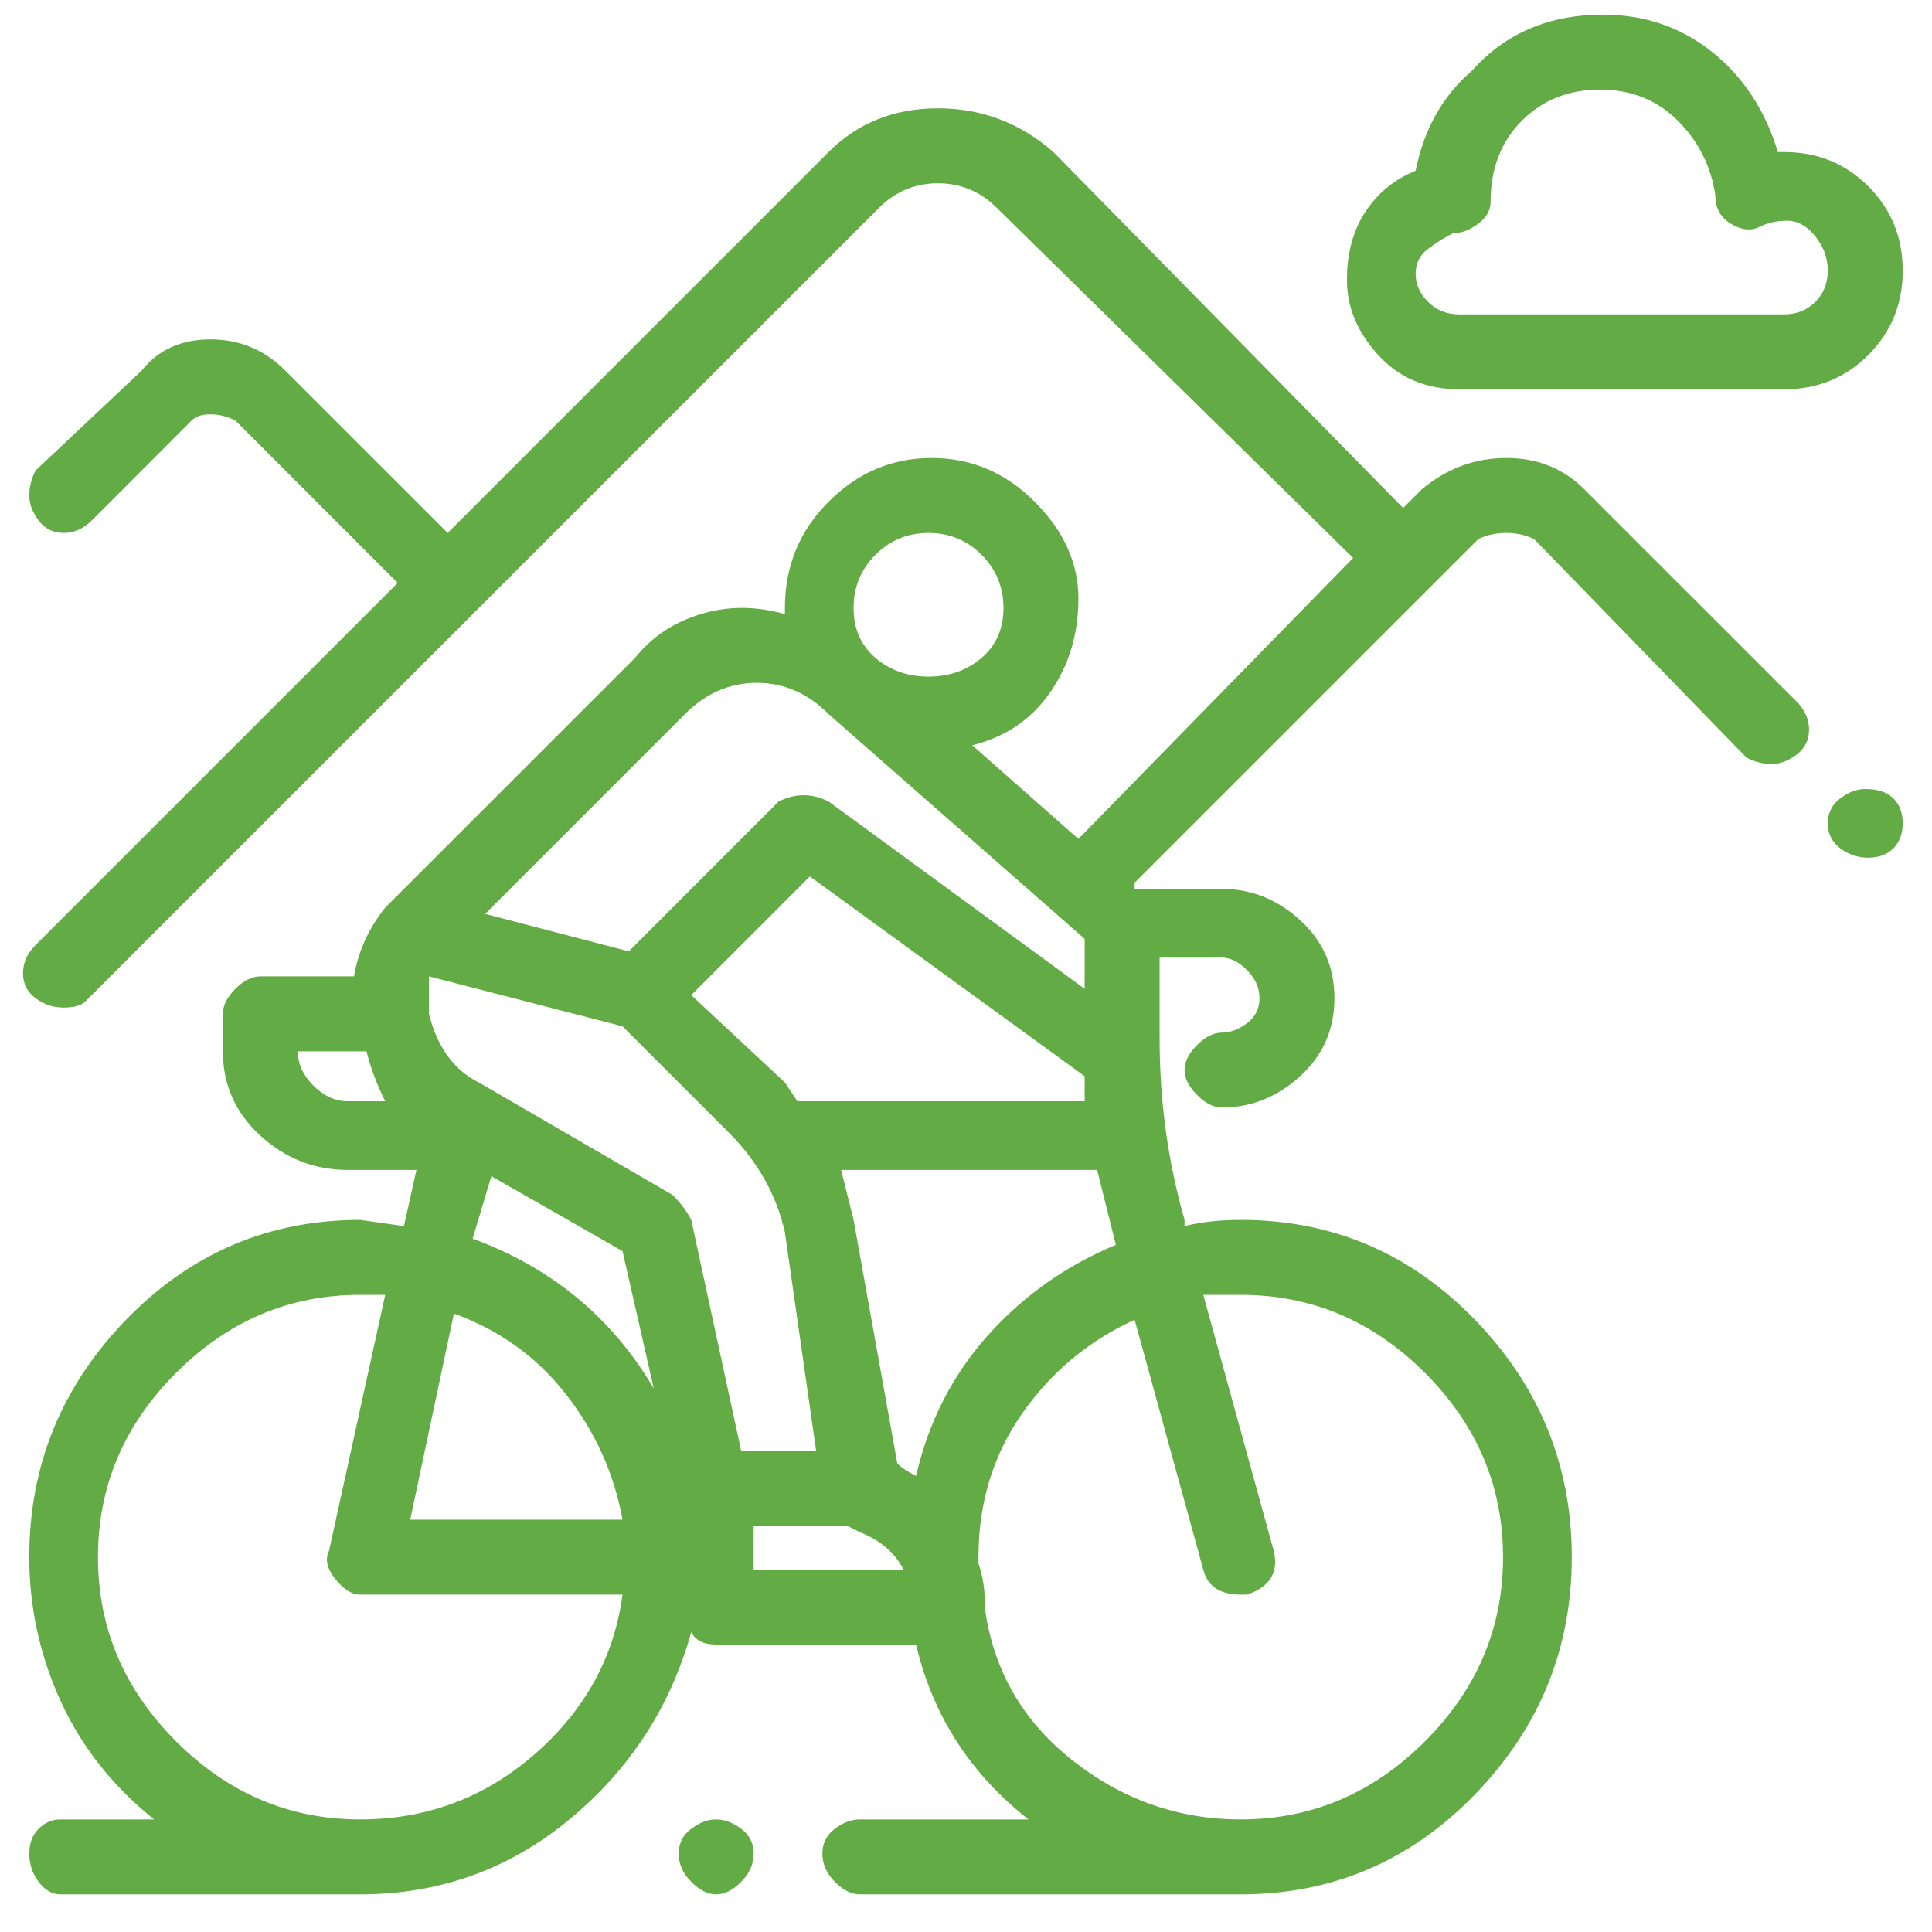 <?xml version="1.0" encoding="UTF-8"?>
<svg xmlns="http://www.w3.org/2000/svg" width="33" height="33" viewBox="0 0 33 33" fill="none">
  <path d="M12.233 31.077C12.091 31.077 11.949 31.13 11.807 31.237C11.664 31.343 11.593 31.486 11.593 31.663C11.593 31.841 11.664 32.001 11.807 32.143C11.949 32.286 12.091 32.357 12.233 32.357C12.376 32.357 12.518 32.286 12.66 32.143C12.802 32.001 12.873 31.841 12.873 31.663C12.873 31.486 12.802 31.343 12.66 31.237C12.518 31.13 12.376 31.077 12.233 31.077ZM31.86 13.477C31.718 13.477 31.576 13.53 31.433 13.637C31.291 13.743 31.22 13.886 31.22 14.063C31.22 14.241 31.291 14.383 31.433 14.49C31.576 14.597 31.735 14.65 31.913 14.65C32.091 14.65 32.233 14.597 32.34 14.49C32.447 14.383 32.5 14.241 32.5 14.063C32.5 13.886 32.447 13.743 32.34 13.637C32.233 13.53 32.073 13.477 31.86 13.477ZM30.687 11.983L27.06 8.357C26.704 8.001 26.26 7.823 25.727 7.823C25.193 7.823 24.713 8.001 24.287 8.357L23.967 8.677L17.993 2.597C17.424 2.099 16.767 1.85 16.02 1.85C15.273 1.85 14.651 2.099 14.153 2.597L7.647 9.103L4.873 6.33C4.518 5.974 4.091 5.797 3.593 5.797C3.096 5.797 2.704 5.974 2.42 6.33L0.607 8.037C0.536 8.179 0.5 8.321 0.5 8.463C0.5 8.606 0.553 8.748 0.66 8.89C0.767 9.032 0.909 9.103 1.087 9.103C1.264 9.103 1.424 9.032 1.567 8.89L3.273 7.183C3.344 7.112 3.451 7.077 3.593 7.077C3.736 7.077 3.878 7.112 4.02 7.183L6.793 9.957L0.607 16.143C0.464 16.286 0.393 16.446 0.393 16.623C0.393 16.801 0.464 16.943 0.607 17.05C0.749 17.157 0.909 17.21 1.087 17.21C1.264 17.21 1.389 17.174 1.46 17.103L15.007 3.557C15.291 3.272 15.629 3.13 16.02 3.13C16.411 3.13 16.749 3.272 17.033 3.557L23.113 9.53L18.42 14.33L16.607 12.73C17.175 12.588 17.62 12.286 17.94 11.823C18.26 11.361 18.42 10.828 18.42 10.223C18.42 9.619 18.171 9.068 17.673 8.57C17.175 8.072 16.589 7.823 15.913 7.823C15.238 7.823 14.651 8.072 14.153 8.57C13.655 9.068 13.407 9.672 13.407 10.383V10.49C12.909 10.348 12.429 10.348 11.967 10.49C11.504 10.632 11.131 10.881 10.847 11.237L6.58 15.503C6.296 15.859 6.118 16.25 6.047 16.677H4.447C4.304 16.677 4.162 16.748 4.02 16.89C3.878 17.032 3.807 17.174 3.807 17.317V17.957C3.807 18.526 4.02 19.006 4.447 19.397C4.873 19.788 5.371 19.983 5.94 19.983H7.113L6.9 20.943L6.153 20.837C4.589 20.837 3.256 21.406 2.153 22.543C1.051 23.681 0.5 25.032 0.5 26.597C0.5 27.45 0.678 28.268 1.033 29.05C1.389 29.832 1.922 30.508 2.633 31.077H1.033C0.891 31.077 0.767 31.13 0.66 31.237C0.553 31.343 0.5 31.486 0.5 31.663C0.5 31.841 0.553 32.001 0.66 32.143C0.767 32.286 0.891 32.357 1.033 32.357H6.153C7.504 32.357 8.696 31.93 9.727 31.077C10.758 30.223 11.451 29.157 11.807 27.877C11.878 28.019 12.02 28.09 12.233 28.09H15.647C15.931 29.299 16.571 30.294 17.567 31.077H14.687C14.544 31.077 14.402 31.13 14.26 31.237C14.118 31.343 14.047 31.486 14.047 31.663C14.047 31.841 14.118 32.001 14.26 32.143C14.402 32.286 14.544 32.357 14.687 32.357H21.193C22.758 32.357 24.091 31.788 25.193 30.65C26.296 29.512 26.847 28.161 26.847 26.597C26.847 25.032 26.296 23.681 25.193 22.543C24.091 21.406 22.758 20.837 21.193 20.837C20.838 20.837 20.518 20.872 20.233 20.943V20.837C19.949 19.841 19.807 18.81 19.807 17.743V16.357H20.873C21.015 16.357 21.158 16.428 21.3 16.57C21.442 16.712 21.513 16.872 21.513 17.05C21.513 17.228 21.442 17.37 21.3 17.477C21.158 17.583 21.015 17.637 20.873 17.637C20.731 17.637 20.589 17.708 20.447 17.85C20.304 17.992 20.233 18.134 20.233 18.277C20.233 18.419 20.304 18.561 20.447 18.703C20.589 18.846 20.731 18.917 20.873 18.917C21.371 18.917 21.816 18.739 22.207 18.383C22.598 18.028 22.793 17.583 22.793 17.05C22.793 16.517 22.598 16.072 22.207 15.717C21.816 15.361 21.371 15.183 20.873 15.183H19.38V15.077L25.247 9.21C25.389 9.139 25.549 9.103 25.727 9.103C25.904 9.103 26.064 9.139 26.207 9.21L29.833 12.943C29.976 13.014 30.118 13.05 30.26 13.05C30.402 13.05 30.544 12.997 30.687 12.89C30.829 12.783 30.9 12.641 30.9 12.463C30.9 12.286 30.829 12.126 30.687 11.983ZM13.94 24.783H12.66L11.807 20.837C11.736 20.694 11.629 20.552 11.487 20.41L8.18 18.49C7.753 18.277 7.469 17.886 7.327 17.317C7.327 17.103 7.327 16.89 7.327 16.677L10.633 17.53L12.447 19.343C12.944 19.841 13.264 20.41 13.407 21.05L13.94 24.783ZM7.007 25.957L7.753 22.437C8.536 22.721 9.176 23.183 9.673 23.823C10.171 24.463 10.491 25.174 10.633 25.957H7.007ZM13.62 18.81L13.407 18.49L11.807 16.997L13.833 14.97L18.527 18.383V18.81H13.62ZM15.86 9.103C16.215 9.103 16.518 9.228 16.767 9.477C17.015 9.726 17.14 10.028 17.14 10.383C17.14 10.739 17.015 11.023 16.767 11.237C16.518 11.45 16.215 11.557 15.86 11.557C15.504 11.557 15.202 11.45 14.953 11.237C14.704 11.023 14.58 10.739 14.58 10.383C14.58 10.028 14.704 9.726 14.953 9.477C15.202 9.228 15.504 9.103 15.86 9.103ZM8.287 15.61L11.7 12.197C12.056 11.841 12.464 11.663 12.927 11.663C13.389 11.663 13.798 11.841 14.153 12.197L18.527 16.037V16.89L14.153 13.69C14.011 13.619 13.869 13.583 13.727 13.583C13.584 13.583 13.442 13.619 13.3 13.69L10.74 16.25L8.287 15.61ZM5.087 17.957H6.26C6.331 18.241 6.438 18.526 6.58 18.81H5.94C5.727 18.81 5.531 18.721 5.353 18.543C5.176 18.366 5.087 18.17 5.087 17.957ZM8.073 21.157L8.393 20.09L10.633 21.37L11.167 23.717C10.456 22.508 9.424 21.654 8.073 21.157ZM6.153 31.077C4.944 31.077 3.896 30.632 3.007 29.743C2.118 28.854 1.673 27.806 1.673 26.597C1.673 25.388 2.118 24.339 3.007 23.45C3.896 22.561 4.944 22.117 6.153 22.117H6.58L5.62 26.49C5.549 26.632 5.584 26.792 5.727 26.97C5.869 27.148 6.011 27.237 6.153 27.237H10.633C10.491 28.303 9.993 29.21 9.14 29.957C8.287 30.703 7.291 31.077 6.153 31.077ZM15.433 26.81H12.873V26.063H14.473L14.687 26.17C15.042 26.312 15.291 26.526 15.433 26.81ZM20.553 22.117H21.193C22.402 22.117 23.451 22.561 24.34 23.45C25.229 24.339 25.673 25.388 25.673 26.597C25.673 27.806 25.229 28.854 24.34 29.743C23.451 30.632 22.402 31.077 21.193 31.077C20.127 31.077 19.167 30.739 18.313 30.063C17.46 29.388 16.962 28.517 16.82 27.45V27.343C16.82 27.13 16.784 26.917 16.713 26.703V26.597C16.713 25.672 16.962 24.854 17.46 24.143C17.958 23.432 18.598 22.899 19.38 22.543L20.553 26.81C20.624 27.094 20.838 27.237 21.193 27.237H21.3C21.513 27.166 21.655 27.059 21.727 26.917C21.798 26.774 21.798 26.597 21.727 26.383L20.553 22.117ZM15.647 25.21C15.504 25.139 15.398 25.068 15.327 24.997L14.58 20.837C14.509 20.552 14.438 20.268 14.367 19.983H18.74L19.06 21.263C18.207 21.619 17.478 22.134 16.873 22.81C16.269 23.486 15.86 24.286 15.647 25.21ZM24.927 6.65H30.473C31.042 6.65 31.522 6.454 31.913 6.063C32.304 5.672 32.5 5.192 32.5 4.623C32.5 4.054 32.304 3.574 31.913 3.183C31.522 2.792 31.042 2.597 30.473 2.597H30.367C30.153 1.886 29.78 1.317 29.247 0.89C28.713 0.463 28.091 0.25 27.38 0.25C26.456 0.25 25.709 0.57 25.14 1.21C24.642 1.637 24.322 2.206 24.18 2.917C23.824 3.059 23.54 3.29 23.327 3.61C23.113 3.93 23.007 4.321 23.007 4.783C23.007 5.246 23.184 5.672 23.54 6.063C23.895 6.454 24.358 6.65 24.927 6.65ZM24.82 3.983C24.962 3.983 25.104 3.93 25.247 3.823C25.389 3.717 25.46 3.592 25.46 3.45C25.46 2.881 25.638 2.419 25.993 2.063C26.349 1.708 26.793 1.53 27.327 1.53C27.86 1.53 28.304 1.708 28.66 2.063C29.015 2.419 29.229 2.846 29.3 3.343C29.3 3.557 29.389 3.717 29.567 3.823C29.744 3.93 29.904 3.948 30.047 3.877C30.189 3.806 30.349 3.77 30.527 3.77C30.704 3.77 30.864 3.859 31.007 4.037C31.149 4.214 31.22 4.41 31.22 4.623C31.22 4.837 31.149 5.014 31.007 5.157C30.864 5.299 30.687 5.37 30.473 5.37H24.927C24.713 5.37 24.535 5.299 24.393 5.157C24.251 5.014 24.18 4.854 24.18 4.677C24.18 4.499 24.251 4.357 24.393 4.25C24.535 4.143 24.678 4.054 24.82 3.983Z" fill="#63AB45"></path>
</svg>
